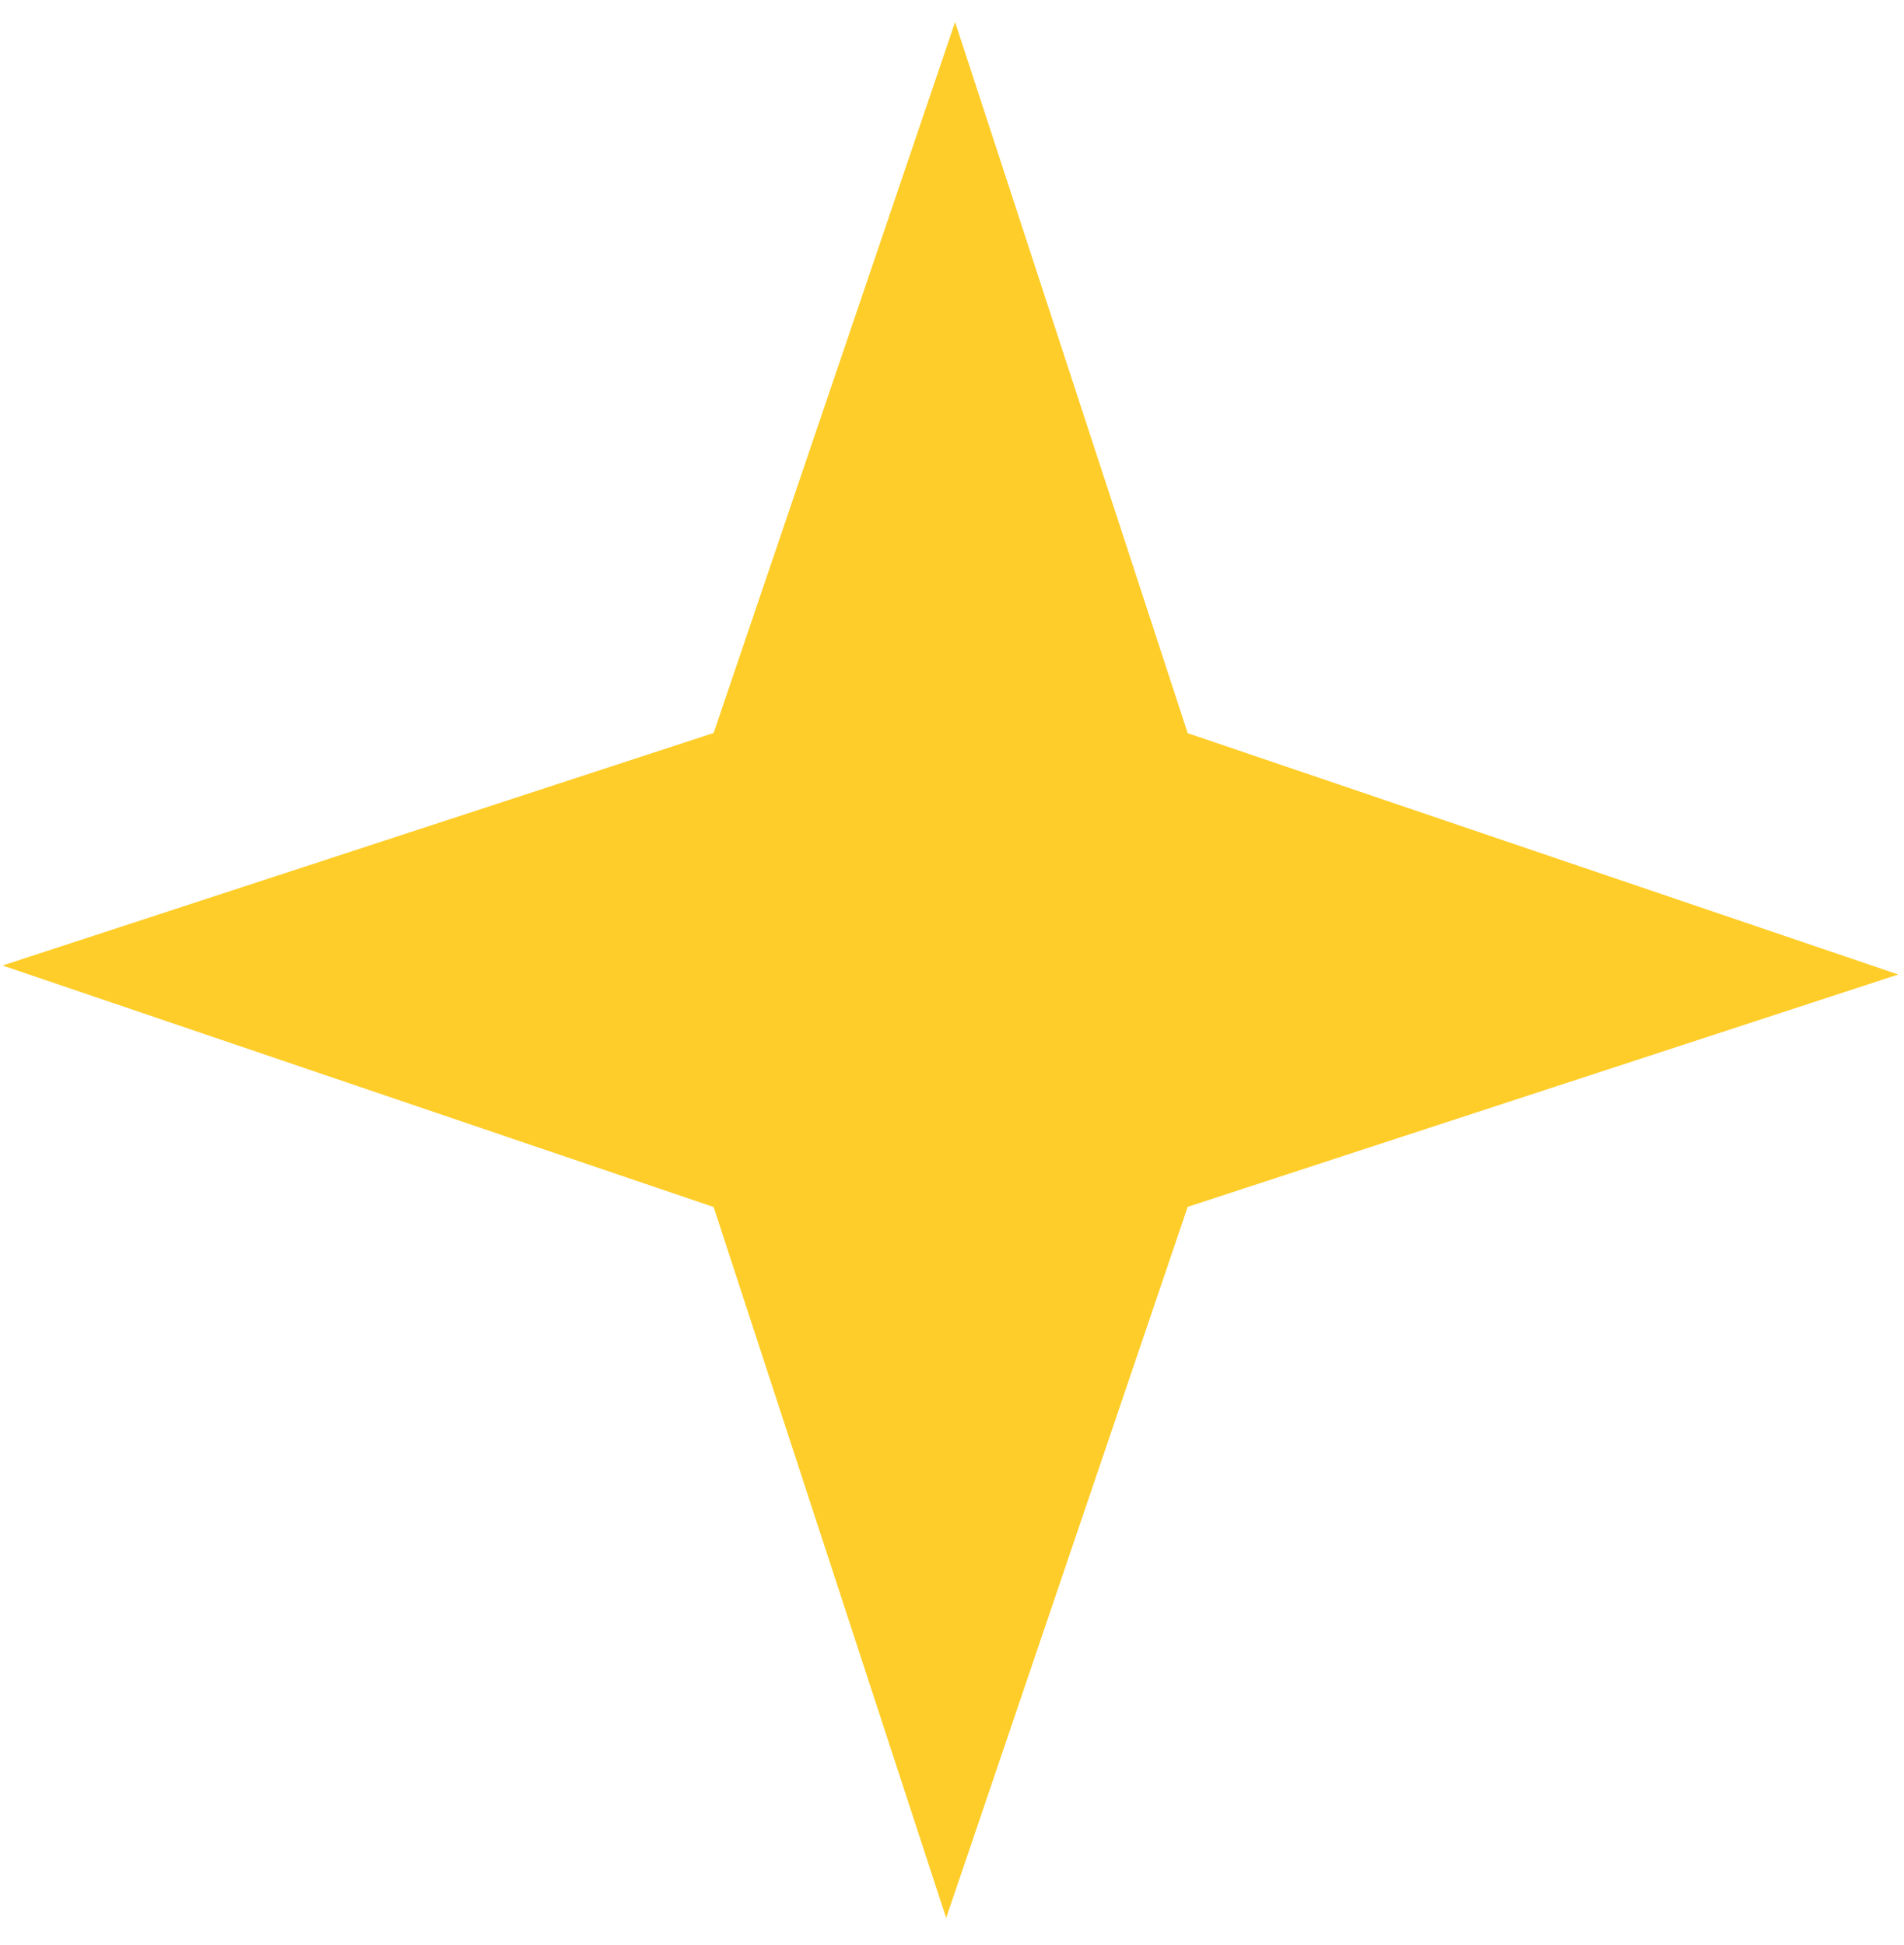 <svg width="46" height="47" viewBox="0 0 46 47" fill="none" xmlns="http://www.w3.org/2000/svg">
<path id="Union" fill-rule="evenodd" clip-rule="evenodd" d="M28.693 17.71H28.693V17.714L45.861 23.545L28.693 29.159L28.693 29.162L28.693 29.163H28.693L22.859 46.341L17.241 29.163H17.241L17.241 29.163L0.062 23.328L17.241 17.71L17.241 17.71L23.075 0.532L28.693 17.71Z" fill="#FFCD29"/>
</svg>
